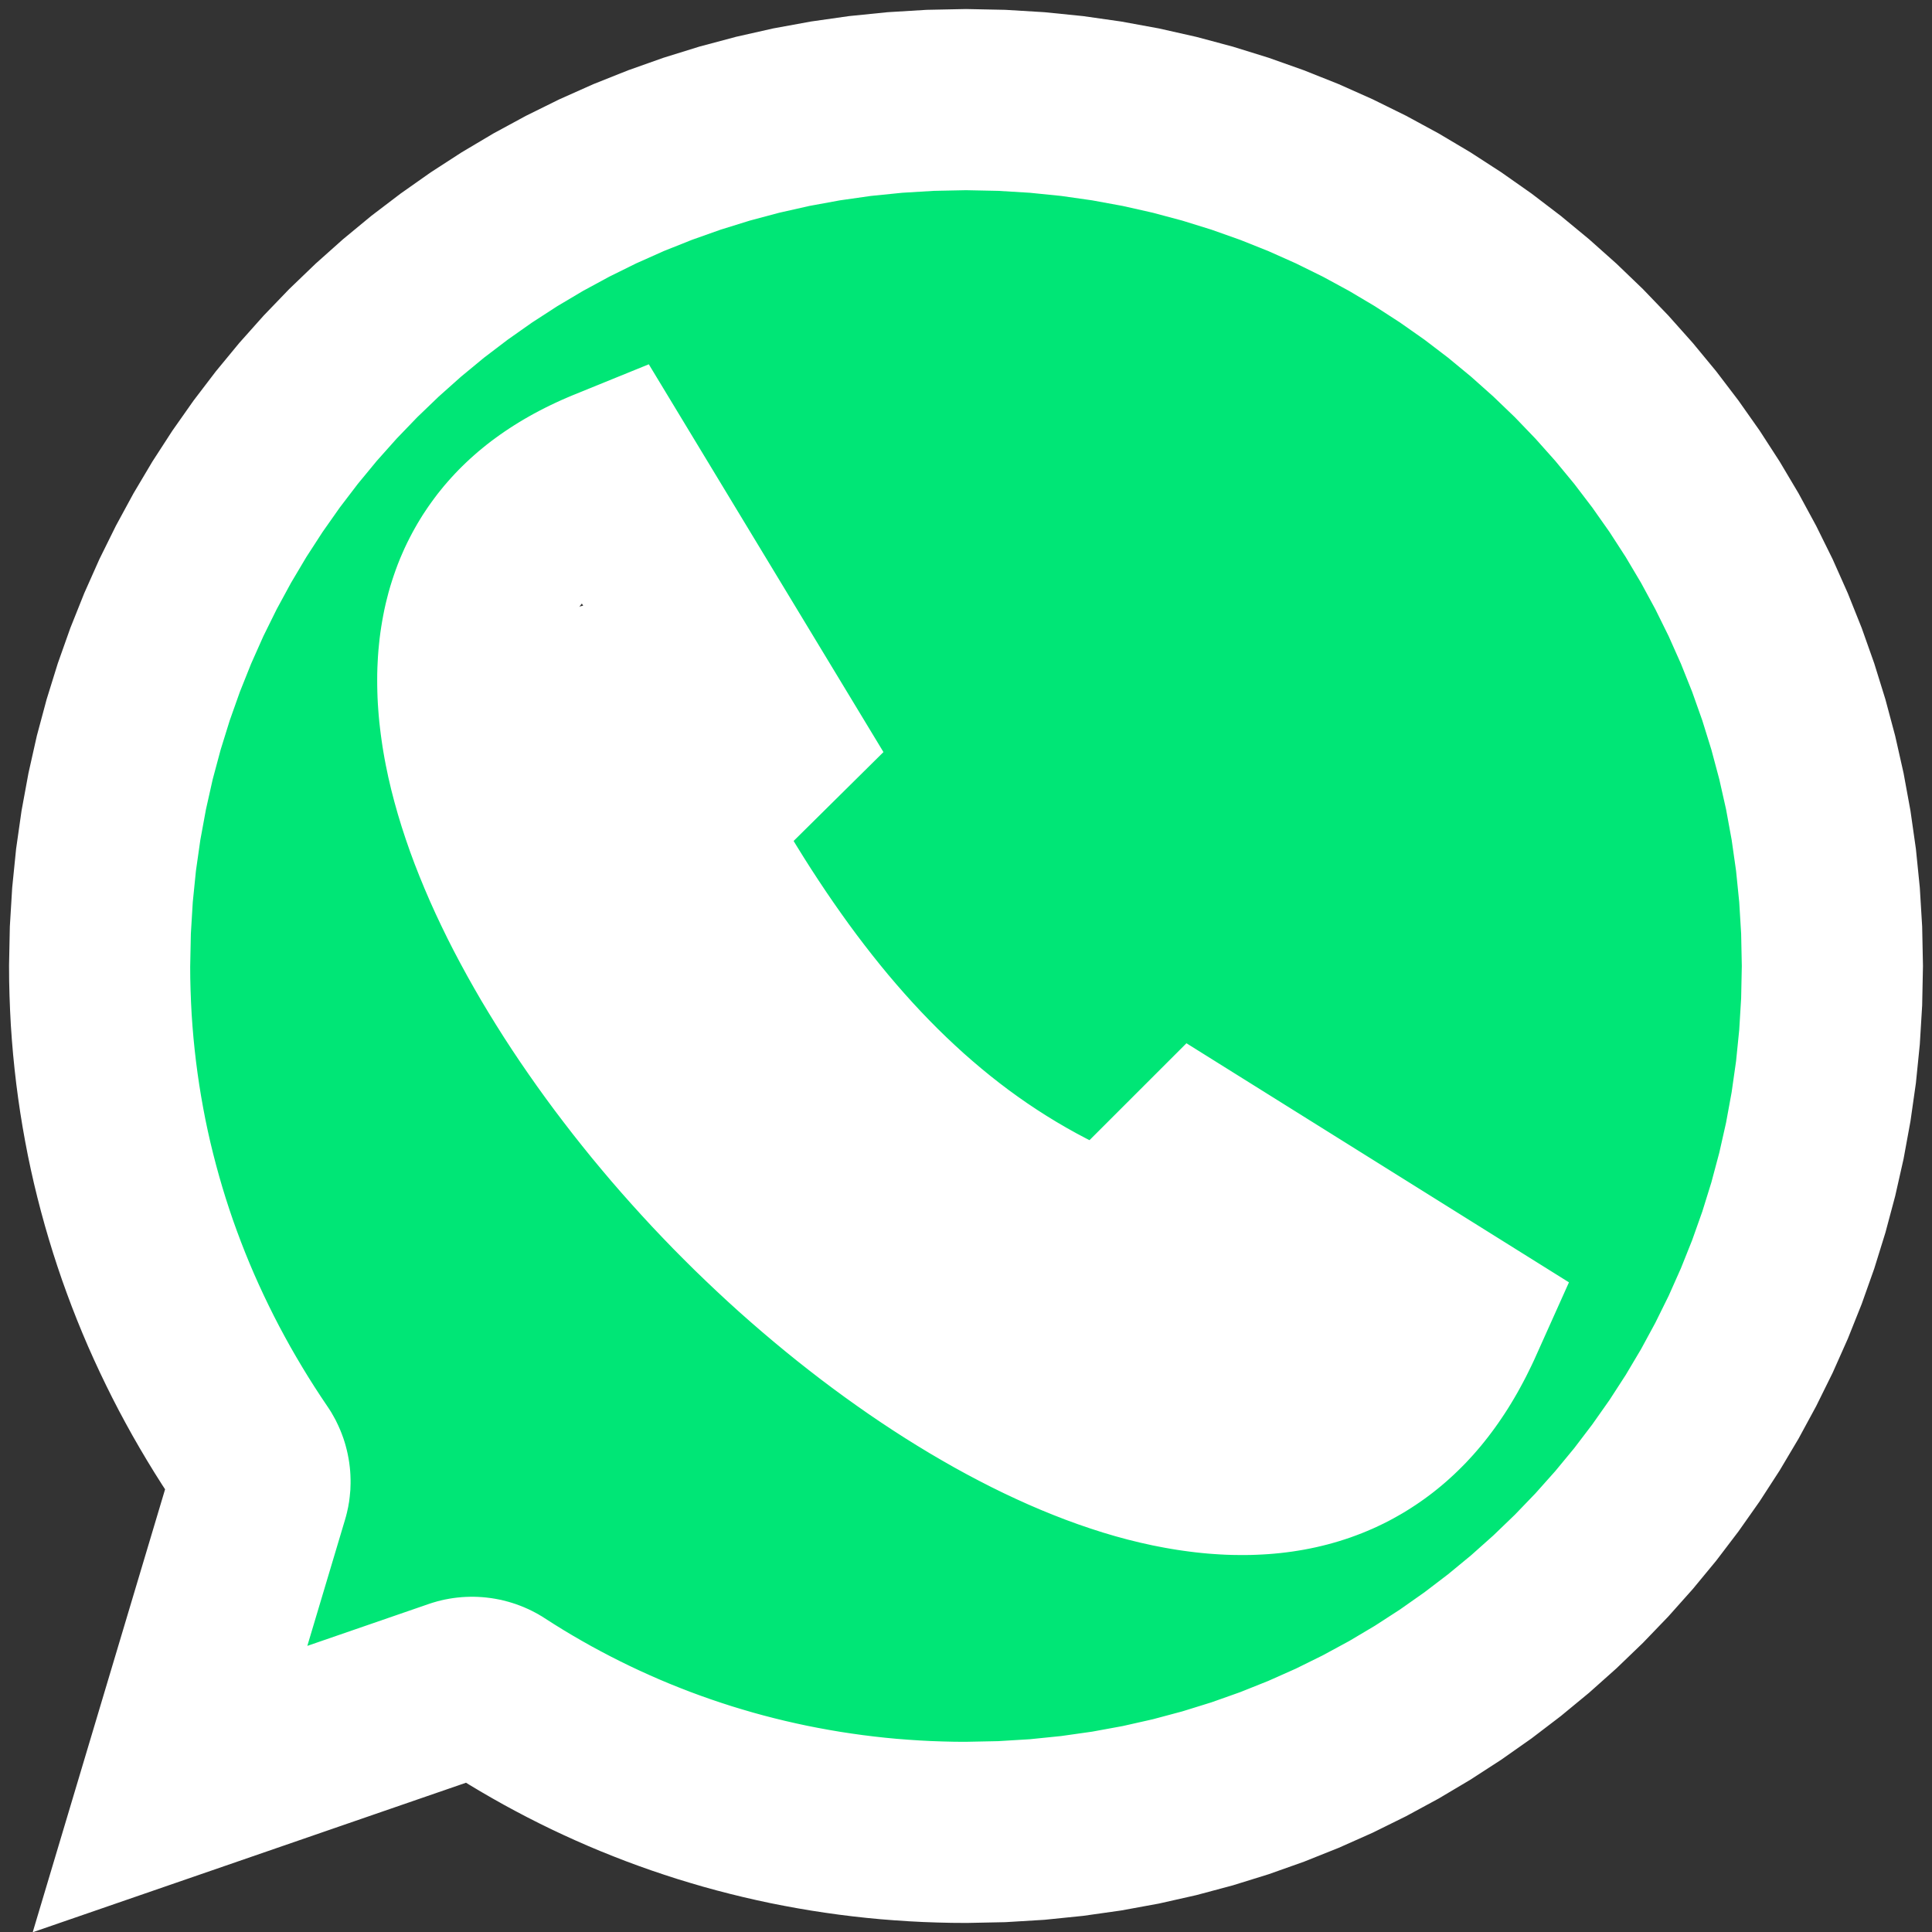 <?xml version="1.0" encoding="UTF-8" standalone="no"?>
<!DOCTYPE svg PUBLIC "-//W3C//DTD SVG 1.1//EN" "http://www.w3.org/Graphics/SVG/1.1/DTD/svg11.dtd">
<svg version="1.1" xmlns="http://www.w3.org/2000/svg" xmlns:xlink="http://www.w3.org/1999/xlink" preserveAspectRatio="xMidYMid meet" viewBox="0 0 640 640" width="640" height="640"><rect x="0" y="0" width="640" height="640" fill="#333333" stroke="none"/><defs><path d="M251.66 246.52C251.66 272.59 230.49 293.77 204.41 293.77C178.33 293.77 157.16 272.59 157.16 246.52C157.16 220.44 178.33 199.27 204.41 199.27C230.49 199.27 251.66 220.44 251.66 246.52Z" id="a10dHxMy3K"></path><path d="M445.66 445.52C445.66 471.59 424.49 492.77 398.41 492.77C372.33 492.77 351.16 471.59 351.16 445.52C351.16 419.44 372.33 398.27 398.41 398.27C424.49 398.27 445.66 419.44 445.66 445.52Z" id="a13OvdrWCF"></path><path d="M343.57 33.95L355.15 35.12L366.6 36.75L377.9 38.82L389.04 41.33L400 44.26L410.79 47.61L421.39 51.37L431.8 55.52L442 60.07L451.98 64.99L461.74 70.29L471.27 75.95L480.55 81.96L489.59 88.31L498.36 95L506.86 102.02L515.08 109.35L523.02 116.98L530.65 124.92L537.98 133.14L545 141.64L551.68 150.41L558.04 159.44L564.05 168.73L569.71 178.26L575 188.02L579.93 198L584.47 208.2L588.63 218.6L592.39 229.21L595.74 240L598.67 250.96L601.18 262.1L603.25 273.4L604.88 284.84L606.05 296.43L606.76 308.15L607 320L606.76 331.84L606.05 343.56L604.88 355.15L603.25 366.6L601.18 377.9L598.67 389.03L595.74 400L592.39 410.79L588.63 421.39L584.47 431.8L579.93 442L575 451.98L569.71 461.74L564.05 471.27L558.04 480.55L551.68 489.58L545 498.36L537.98 506.86L530.65 515.08L523.02 523.01L515.08 530.65L506.86 537.98L498.36 544.99L489.59 551.68L480.55 558.04L471.27 564.05L461.74 569.71L451.98 575L442 579.93L431.8 584.47L421.39 588.63L410.79 592.39L400 595.74L389.04 598.67L377.9 601.18L366.6 603.25L355.15 604.87L343.57 606.05L331.84 606.76L320 607L315.69 606.97L311.4 606.87L307.12 606.72L302.86 606.5L298.62 606.22L294.39 605.89L290.19 605.49L286 605.03L281.82 604.51L277.67 603.93L273.54 603.3L269.42 602.6L265.33 601.85L261.26 601.05L257.21 600.18L253.18 599.26L249.17 598.28L245.19 597.25L241.22 596.16L237.29 595.01L233.37 593.82L229.48 592.56L225.62 591.26L221.78 589.9L217.97 588.49L214.18 587.02L210.42 585.51L206.68 583.94L202.98 582.32L199.3 580.65L195.65 578.93L192.03 577.16L188.44 575.34L184.88 573.47L181.35 571.56L177.85 569.59L174.38 567.58L170.94 565.52L167.54 563.41L164.17 561.26L163.89 561.08L163.61 560.92L163.33 560.75L163.05 560.6L162.76 560.45L162.47 560.31L162.17 560.18L161.88 560.05L161.58 559.93L161.28 559.82L160.98 559.71L160.67 559.61L160.37 559.52L160.06 559.44L159.75 559.36L159.44 559.28L159.13 559.22L158.81 559.16L158.5 559.11L158.18 559.07L157.86 559.03L157.55 559L157.23 558.98L156.91 558.96L156.59 558.95L156.27 558.95L155.95 558.96L155.63 558.97L155.31 558.99L154.99 559.02L154.67 559.05L154.36 559.09L154.04 559.14L153.72 559.2L153.4 559.26L153.09 559.33L152.77 559.41L152.46 559.5L152.15 559.59L151.84 559.69L56.32 592.65L85.47 495.11L85.56 494.8L85.65 494.48L85.73 494.17L85.8 493.85L85.87 493.53L85.92 493.22L85.98 492.9L86.02 492.58L86.05 492.26L86.08 491.94L86.11 491.62L86.12 491.3L86.13 490.97L86.13 490.65L86.12 490.33L86.11 490.01L86.09 489.7L86.06 489.38L86.02 489.06L85.98 488.74L85.93 488.43L85.87 488.11L85.81 487.8L85.74 487.49L85.66 487.18L85.58 486.87L85.49 486.56L85.39 486.25L85.28 485.95L85.17 485.65L85.05 485.35L84.92 485.05L84.79 484.76L84.65 484.47L84.51 484.18L84.35 483.89L84.19 483.61L84.03 483.33L83.85 483.05L83.67 482.78L81.27 479.2L78.92 475.59L76.62 471.95L74.38 468.28L72.19 464.58L70.05 460.86L67.98 457.11L65.95 453.33L63.99 449.53L62.08 445.69L60.23 441.84L58.43 437.95L56.69 434.05L55.01 430.11L53.39 426.15L51.83 422.17L50.33 418.16L48.88 414.13L47.5 410.07L46.18 406L44.92 401.89L43.72 397.77L42.58 393.62L41.5 389.45L40.48 385.26L39.53 381.05L38.64 376.82L37.82 372.56L37.06 368.29L36.36 363.99L35.73 359.68L35.16 355.34L34.66 350.99L34.22 346.62L33.85 342.23L33.54 337.82L33.31 333.39L33.14 328.94L33.03 324.48L33 320L33.24 308.15L33.95 296.43L35.12 284.84L36.75 273.4L38.83 262.1L41.33 250.96L44.27 240L47.62 229.21L51.38 218.61L55.54 208.2L60.08 198L65.01 188.02L70.31 178.26L75.97 168.73L81.98 159.45L88.34 150.41L95.03 141.64L102.04 133.14L109.37 124.92L117.01 116.98L124.95 109.35L133.17 102.02L141.67 95L150.45 88.32L159.48 81.96L168.76 75.95L178.29 70.29L188.05 65L198.03 60.07L208.23 55.52L218.64 51.37L229.24 47.61L240.02 44.26L250.99 41.33L262.12 38.82L273.42 36.75L284.86 35.12L296.44 33.95L308.16 33.24L320 33L331.84 33.24L343.57 33.95ZM199.53 159.35L198.09 159.98L196.67 160.63L195.29 161.29L193.93 161.96L192.61 162.64L191.31 163.33L190.04 164.04L188.8 164.75L187.58 165.48L186.4 166.21L185.24 166.96L184.11 167.71L183 168.48L181.92 169.26L180.86 170.04L179.83 170.84L178.83 171.65L177.85 172.46L176.9 173.29L175.97 174.12L175.06 174.97L174.18 175.82L173.32 176.68L172.48 177.56L171.67 178.44L170.88 179.33L170.11 180.22L169.37 181.13L168.64 182.04L167.94 182.97L167.26 183.9L166.6 184.83L165.96 185.78L165.33 186.73L164.73 187.7L164.15 188.66L163.59 189.64L163.05 190.62L162.44 191.78L161.85 192.95L161.29 194.13L160.76 195.33L160.24 196.54L159.75 197.77L159.29 199.01L158.85 200.27L158.43 201.54L158.03 202.82L157.66 204.12L157.32 205.44L156.99 206.76L156.69 208.1L156.42 209.46L156.17 210.83L155.94 212.21L155.73 213.61L155.55 215.01L155.4 216.44L155.26 217.87L155.15 219.32L155.07 220.78L155 222.26L154.96 223.75L154.95 225.25L154.96 226.76L154.99 228.29L155.04 229.83L155.12 231.38L155.23 232.95L155.35 234.52L155.5 236.11L155.68 237.71L155.88 239.33L156.1 240.95L156.34 242.59L156.61 244.24L156.9 245.9L157.22 247.58L157.92 250.95L158.72 254.37L159.61 257.81L160.59 261.29L161.66 264.81L162.82 268.35L164.06 271.92L165.39 275.51L166.81 279.13L168.31 282.77L169.88 286.42L171.54 290.1L173.28 293.79L175.09 297.5L176.98 301.22L178.95 304.95L180.98 308.68L183.09 312.43L185.26 316.18L187.51 319.93L189.82 323.68L192.19 327.43L194.63 331.18L197.13 334.92L199.7 338.66L202.32 342.39L205 346.11L207.73 349.81L210.53 353.5L213.37 357.18L216.27 360.84L219.21 364.48L222.21 368.09L225.25 371.69L228.34 375.25L231.48 378.79L234.66 382.3L237.88 385.79L241.14 389.23L244.44 392.65L247.78 396.02L251.15 399.36L254.56 402.65L258 405.91L261.46 409.12L264.96 412.29L268.49 415.41L272.04 418.48L275.61 421.5L279.21 424.48L282.82 427.4L286.45 430.26L290.1 433.08L293.76 435.83L297.44 438.53L301.12 441.16L304.81 443.74L308.51 446.25L312.22 448.7L315.92 451.08L319.63 453.39L323.34 455.64L327.05 457.81L330.75 459.92L334.45 461.95L338.14 463.9L341.81 465.78L345.48 467.58L349.14 469.3L352.77 470.94L356.4 472.5L360 473.97L363.58 475.36L367.14 476.66L370.68 477.87L374.19 479L377.67 480.03L381.13 480.97L384.55 481.81L387.94 482.56L389.62 482.89L391.29 483.21L392.95 483.5L394.6 483.77L396.23 484.01L397.86 484.23L399.48 484.43L401.08 484.6L402.68 484.75L404.26 484.87L405.83 484.97L407.39 485.05L408.94 485.1L410.48 485.12L412.01 485.13L413.52 485.11L415.03 485.06L416.52 484.99L418 484.9L419.47 484.78L420.92 484.64L422.37 484.47L423.8 484.28L425.22 484.06L426.63 483.82L428.03 483.55L429.41 483.26L430.78 482.94L432.14 482.6L433.48 482.23L434.82 481.84L436.14 481.42L437.45 480.98L438.74 480.51L440.02 480.02L441.29 479.5L442.55 478.96L443.79 478.39L445.02 477.8L446.24 477.18L447.28 476.62L448.31 476.04L449.34 475.45L450.36 474.83L451.37 474.19L452.38 473.53L453.38 472.85L454.37 472.15L455.35 471.43L456.33 470.68L457.3 469.91L458.26 469.12L459.22 468.3L460.16 467.46L461.1 466.6L462.03 465.71L462.95 464.8L463.87 463.87L464.77 462.9L465.67 461.92L466.56 460.9L467.44 459.87L468.31 458.8L469.17 457.71L470.02 456.59L470.86 455.45L471.7 454.27L472.52 453.07L473.34 451.84L474.15 450.58L474.94 449.3L475.73 447.98L476.51 446.63L477.27 445.26L478.03 443.85L478.78 442.42L479.51 440.95L480.24 439.46L480.96 437.93L481.66 436.37L397.36 383.68L374.26 406.77L373.94 407.08L373.62 407.37L373.28 407.66L372.94 407.93L372.59 408.19L372.24 408.44L371.88 408.67L371.51 408.9L371.14 409.12L370.76 409.32L370.38 409.51L369.99 409.69L369.6 409.85L369.2 410.01L368.8 410.15L368.4 410.28L367.99 410.4L367.58 410.51L367.17 410.6L366.75 410.69L366.33 410.76L365.91 410.81L365.49 410.86L365.07 410.89L364.64 410.91L364.22 410.92L363.79 410.92L363.37 410.9L362.94 410.87L362.52 410.83L362.09 410.77L361.67 410.7L361.24 410.62L360.82 410.53L360.4 410.42L359.99 410.3L359.57 410.17L359.16 410.02L358.75 409.86L358.34 409.69L354.24 407.83L350.2 405.89L346.21 403.88L342.28 401.8L338.41 399.64L334.59 397.41L330.83 395.11L327.11 392.73L323.45 390.29L319.84 387.77L316.28 385.19L312.77 382.53L309.31 379.81L305.9 377.02L302.53 374.16L299.2 371.24L295.93 368.25L292.69 365.2L289.5 362.09L286.35 358.91L283.24 355.67L280.17 352.37L277.14 349L274.15 345.58L271.19 342.1L268.28 338.56L265.4 334.96L262.55 331.3L259.73 327.59L256.95 323.82L254.21 320L251.49 316.12L248.8 312.19L246.14 308.2L243.51 304.17L240.91 300.08L238.34 295.94L235.79 291.75L233.26 287.51L230.76 283.23L230.53 282.8L230.31 282.38L230.1 281.94L229.92 281.51L229.74 281.06L229.59 280.62L229.44 280.17L229.32 279.72L229.21 279.27L229.11 278.81L229.03 278.35L228.96 277.89L228.91 277.43L228.87 276.97L228.85 276.51L228.85 276.05L228.85 275.59L228.88 275.13L228.91 274.67L228.96 274.22L229.03 273.76L229.11 273.31L229.21 272.86L229.32 272.41L229.44 271.97L229.58 271.52L229.73 271.09L229.9 270.66L230.08 270.23L230.28 269.81L230.49 269.39L230.71 268.98L230.95 268.58L231.2 268.18L231.47 267.79L231.75 267.41L232.04 267.04L232.35 266.67L232.67 266.31L233 265.96L254.75 244.44L202.51 158.11L201.01 158.72L199.53 159.35Z" id="bx39Edczl"></path><mask id="maskb1EXKBJy70" x="-27" y="-27" width="694" height="694" maskUnits="userSpaceOnUse"><rect x="-27" y="-27" width="694" height="694" fill="white"></rect><use xlink:href="#bx39Edczl" opacity="1" fill="black"></use></mask></defs><g><g><g><use xlink:href="#a10dHxMy3K" opacity="1" fill="#ffffff" fill-opacity="1"></use></g><g><use xlink:href="#a13OvdrWCF" opacity="1" fill="#ffffff" fill-opacity="1"></use></g><g><use xlink:href="#bx39Edczl" opacity="1" fill="#00e676" fill-opacity="1"></use><g mask="url(#maskb1EXKBJy70)"><use xlink:href="#bx39Edczl" opacity="1" fill-opacity="0" stroke="#ffffff" stroke-width="60" stroke-opacity="1"></use></g></g></g></g></svg>